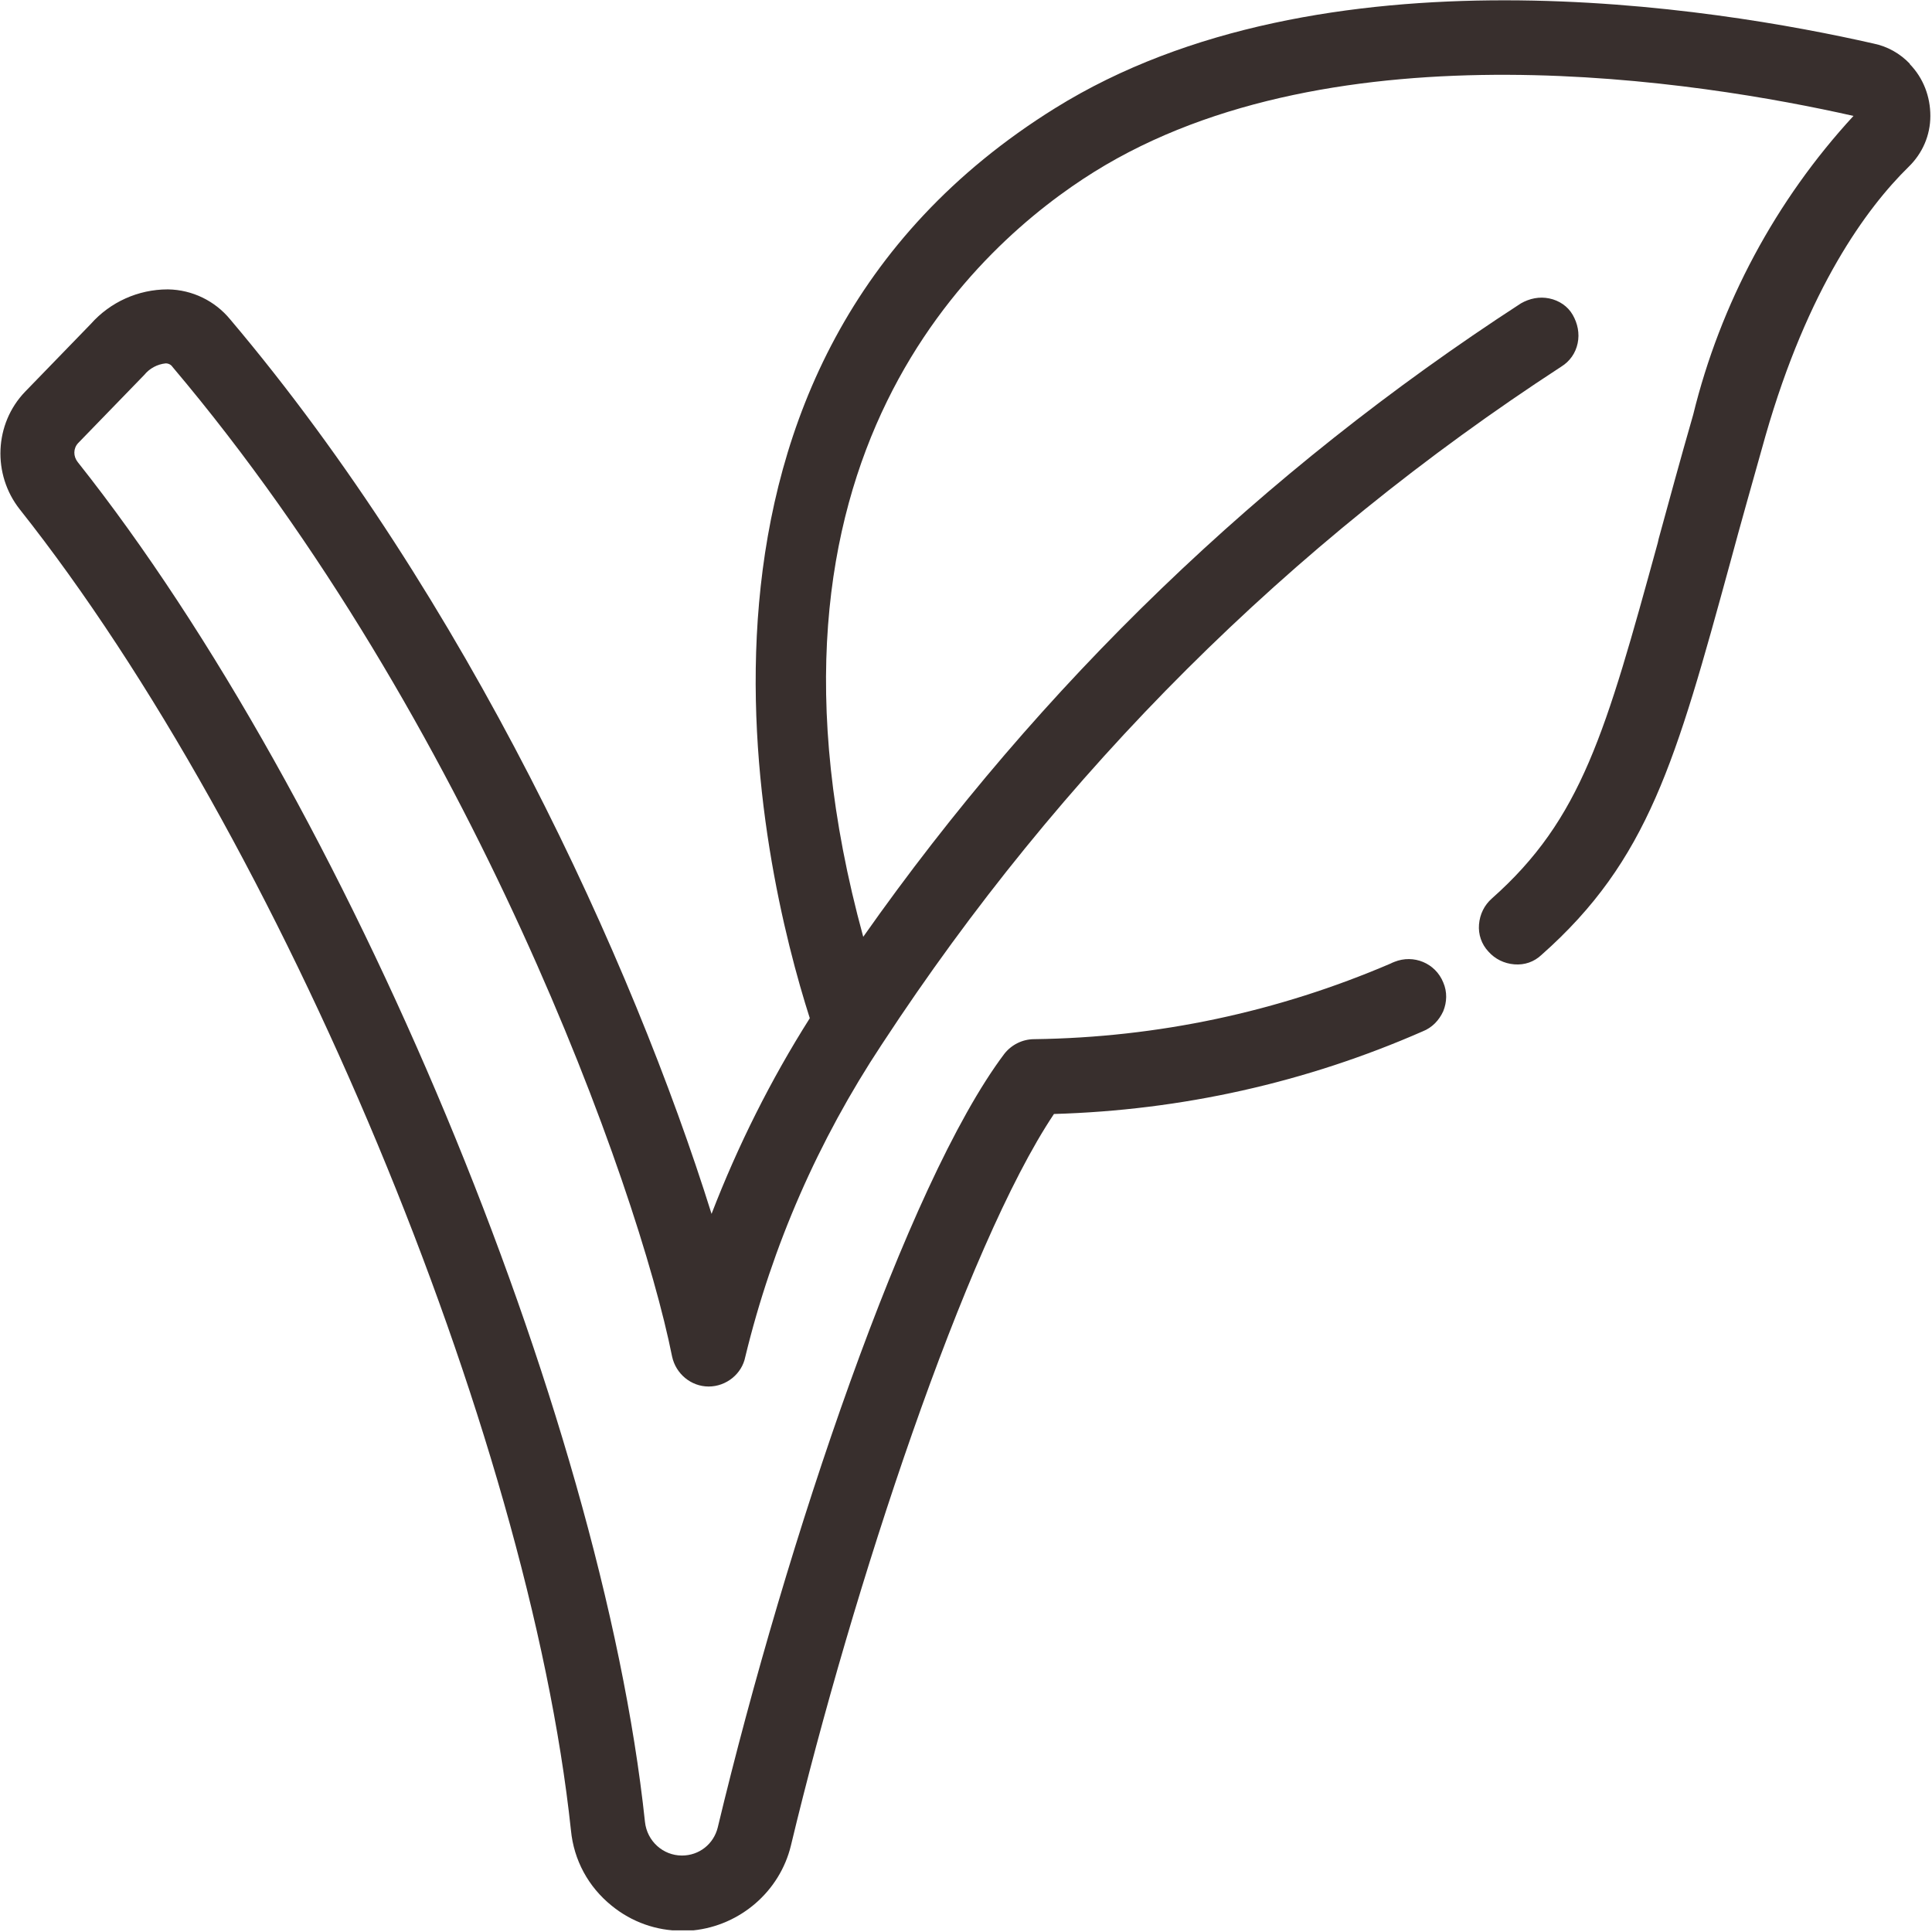 <svg width="47" height="47" viewBox="0 0 47 47" fill="none" xmlns="http://www.w3.org/2000/svg">
<g clip-path="url(#clip0_3_85)">
<path d="M46.46 1.55C46.22 1.3 45.92 1.13 45.58 1.06C41.75 0.19 32.15 -1.4 25.67 2.63C15.6 8.89 18.52 21.08 19.7 24.77C18.75 26.27 17.95 27.87 17.31 29.53C15.39 23.39 11.35 14.57 5.6 7.77C5.23 7.32 4.68 7.05 4.09 7.04H4.08C3.36 7.04 2.68 7.35 2.21 7.88L0.61 9.53C-0.14 10.31 -0.19 11.54 0.48 12.39C6.84 20.41 12.86 34.83 13.89 44.53C13.96 45.25 14.31 45.9 14.88 46.36C15.37 46.76 15.97 46.97 16.59 46.97C16.68 46.97 16.78 46.97 16.87 46.96C18.01 46.84 18.97 46.01 19.24 44.9C20.74 38.64 23.49 30.31 25.64 27.1C28.74 27.01 31.76 26.34 34.61 25.09C34.84 25 35.01 24.82 35.11 24.6C35.2 24.38 35.21 24.13 35.11 23.9C34.92 23.43 34.39 23.21 33.92 23.4C33.89 23.41 33.85 23.43 33.83 23.44C31.08 24.62 28.16 25.24 25.16 25.28C24.87 25.28 24.6 25.42 24.43 25.64C22.06 28.79 19.13 37.49 17.46 44.46C17.36 44.86 17.01 45.14 16.59 45.14C16.13 45.14 15.74 44.79 15.69 44.32C14.63 34.33 8.44 19.49 1.89 11.24C1.78 11.1 1.78 10.91 1.9 10.78L3.51 9.12C3.64 8.96 3.83 8.86 4.03 8.84C4.1 8.84 4.16 8.87 4.2 8.93C11.46 17.52 15.52 28.85 16.35 33C16.44 33.42 16.81 33.73 17.24 33.73C17.67 33.73 18.05 33.42 18.13 33.01C18.79 30.29 19.91 27.74 21.45 25.41L21.47 25.38C25.8 18.77 31.36 13.23 37.98 8.92C38.19 8.79 38.33 8.59 38.38 8.35C38.43 8.11 38.38 7.87 38.26 7.66C38.14 7.45 37.93 7.31 37.69 7.26C37.45 7.21 37.21 7.26 37 7.38C30.7 11.47 25.32 16.65 21 22.79C17.81 11.14 23.86 5.9 26.62 4.18C32.48 0.53 41.41 1.99 45.09 2.82C43.2 4.87 41.85 7.39 41.19 10.09C40.87 11.2 40.6 12.2 40.35 13.11L40.33 13.2C39.06 17.82 38.48 19.92 36.29 21.86C36.11 22.02 36 22.24 35.98 22.49C35.96 22.73 36.04 22.97 36.21 23.15C36.37 23.33 36.59 23.44 36.84 23.46C37.09 23.48 37.32 23.4 37.5 23.23C40.1 20.93 40.77 18.51 42.09 13.69C42.34 12.76 42.63 11.74 42.95 10.6C43.98 7.01 45.41 5.06 46.43 4.06C46.77 3.73 46.96 3.29 46.96 2.82C46.96 2.35 46.79 1.9 46.46 1.56V1.55Z" fill="#382F2D"/>
</g>
<defs>
<clipPath id="clip0_3_85">
<rect width="46.96" height="46.96" fill="white"/>
</clipPath>
</defs>
</svg>
